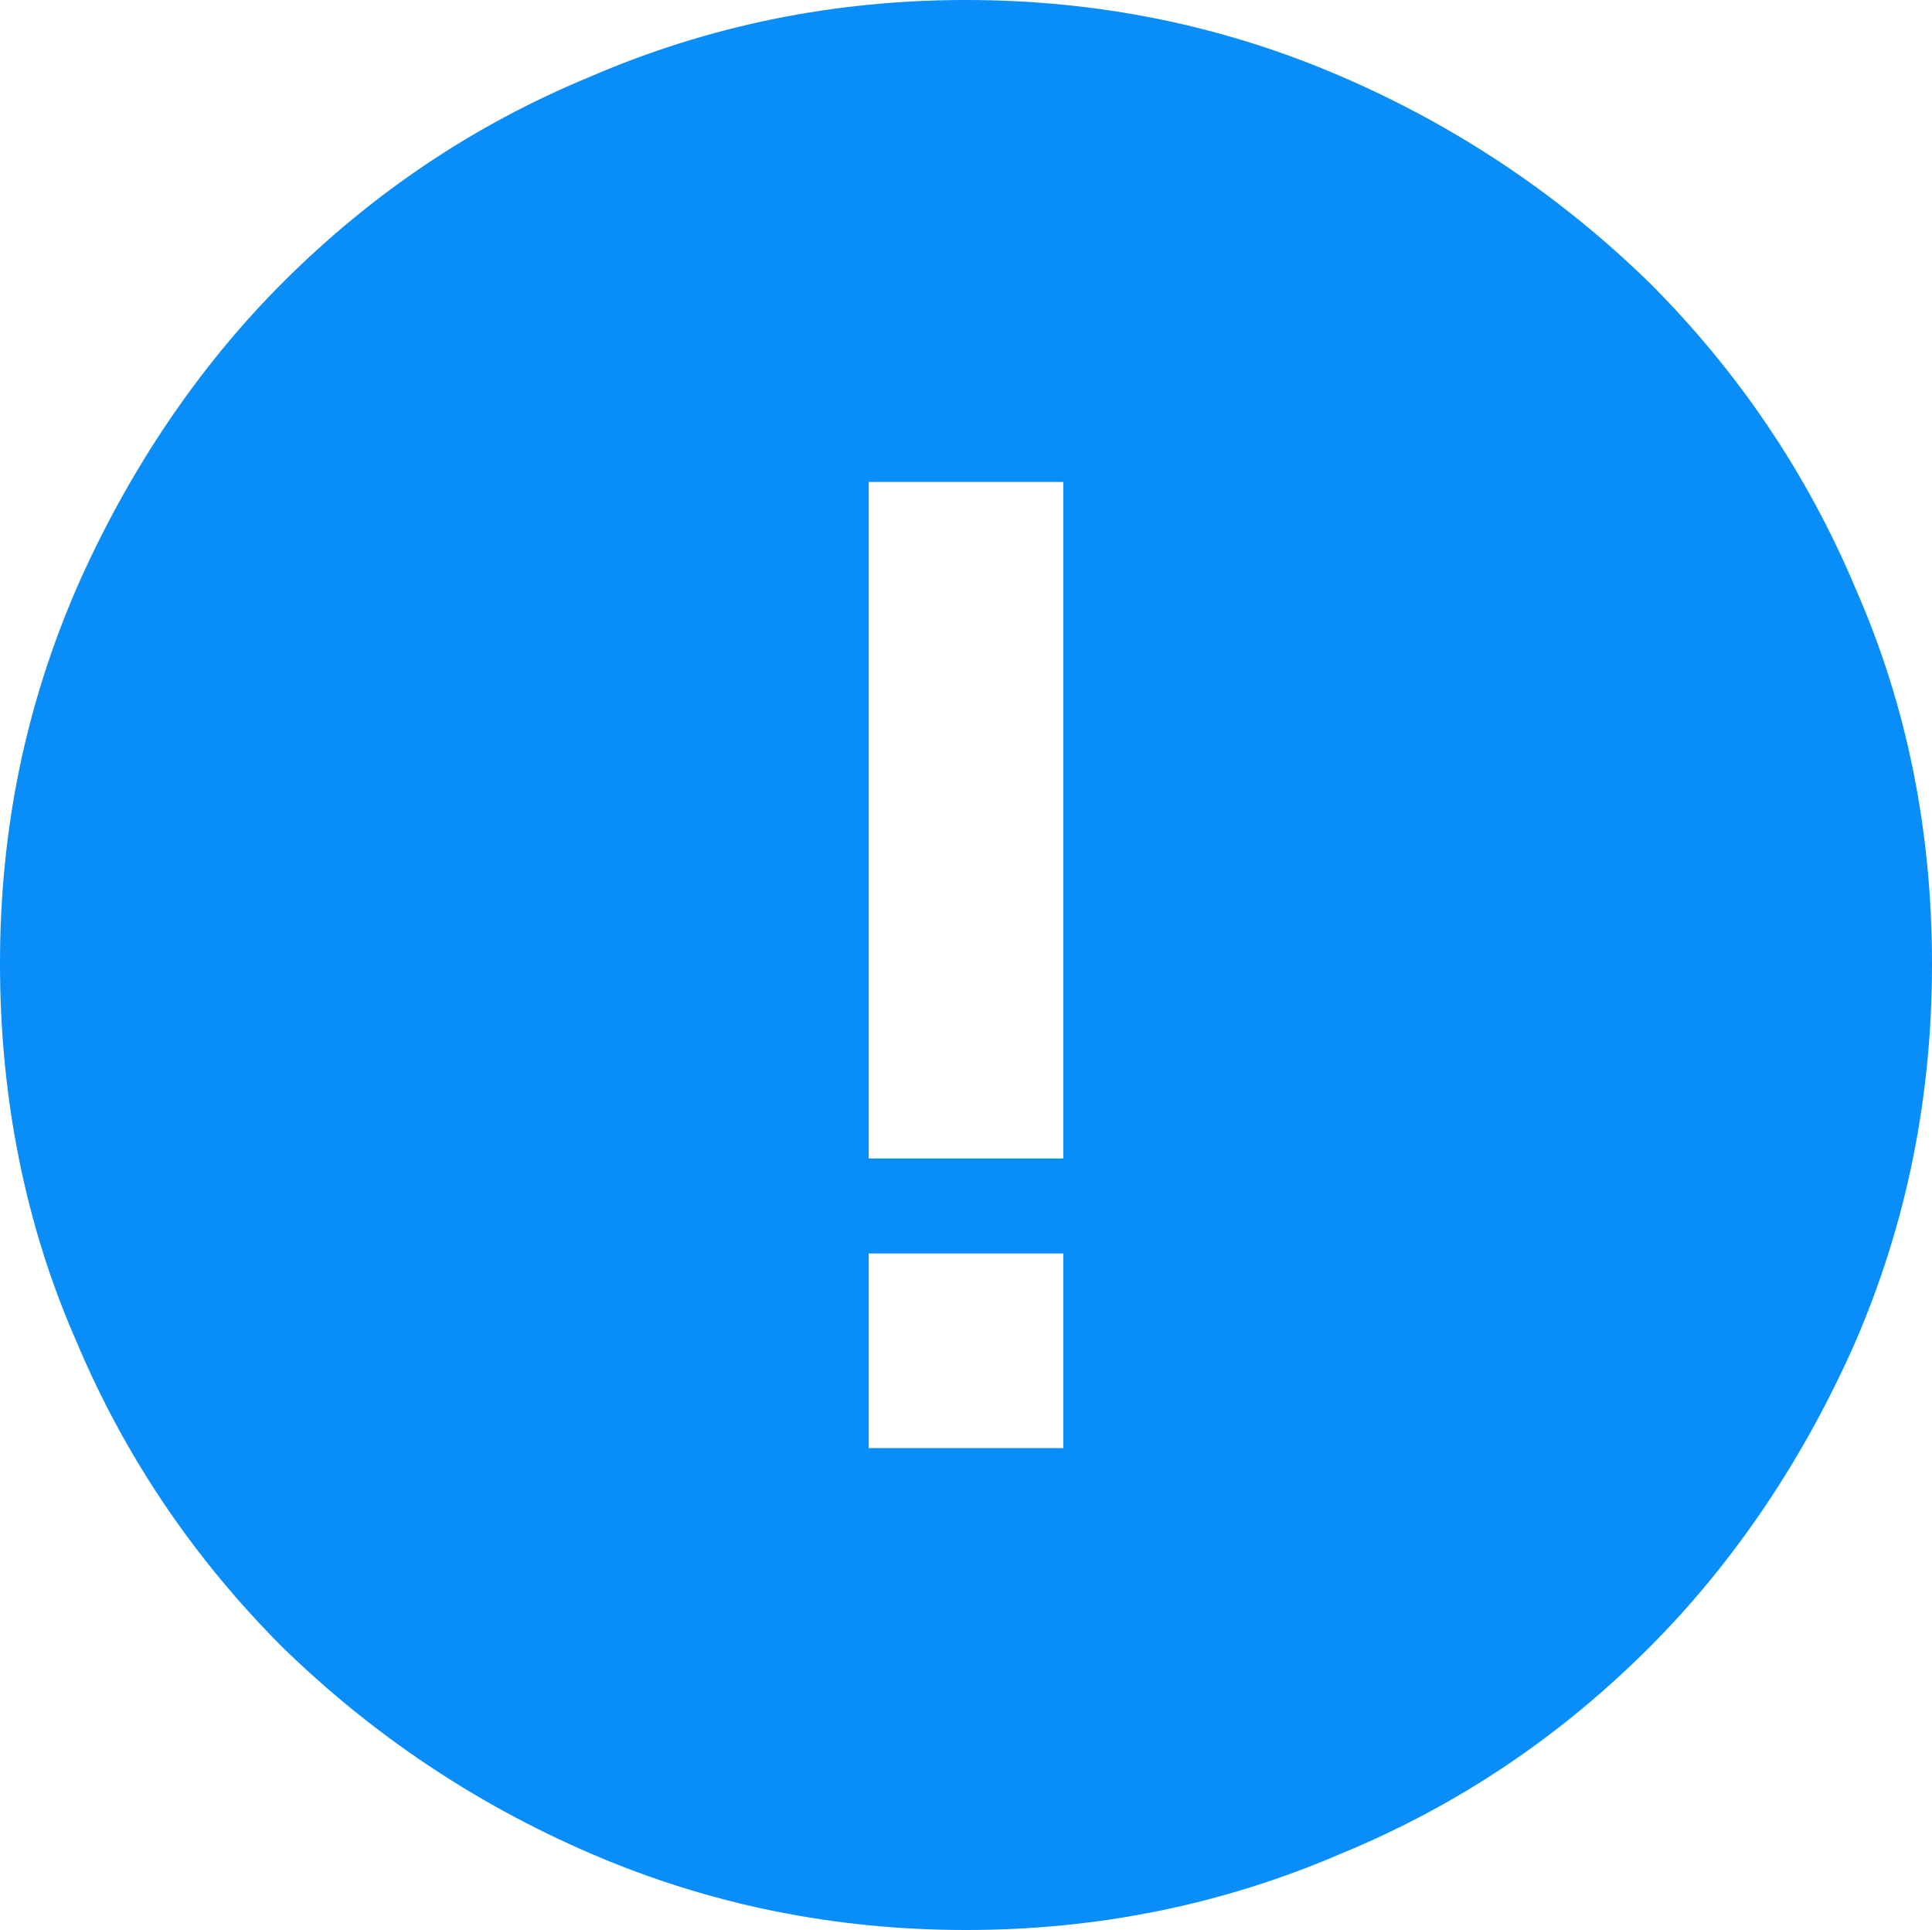 <?xml version="1.0" encoding="UTF-8"?>
<svg id="Layer_1" xmlns="http://www.w3.org/2000/svg" xmlns:xlink="http://www.w3.org/1999/xlink" version="1.1" viewBox="0 0 83.4 83.3">
  <!-- Generator: Adobe Illustrator 29.2.1, SVG Export Plug-In . SVG Version: 2.1.0 Build 116)  -->
  <defs>
    <style>
      .st0 {
        fill: #088df9;
      }
    </style>
  </defs>
  <path class="st0" d="M41.7,0c5.7,0,11.1,1.1,16.2,3.3,5.1,2.2,9.5,5.2,13.3,8.9,3.8,3.8,6.8,8.2,8.9,13.2,2.2,5,3.3,10.4,3.3,16.2s-1.1,11.2-3.3,16.3c-2.2,5-5.2,9.5-8.9,13.2-3.8,3.8-8.2,6.8-13.3,8.9-5.1,2.2-10.5,3.3-16.2,3.3s-11.1-1.1-16.2-3.3-9.5-5.2-13.3-8.9c-3.8-3.8-6.8-8.2-8.9-13.2-2.2-5-3.3-10.5-3.3-16.3s1.1-11.1,3.3-16.2c2.2-5,5.2-9.5,8.9-13.2,3.8-3.8,8.2-6.8,13.3-8.9,5.1-2.2,10.5-3.3,16.2-3.3ZM45.9,20.8h-8.4v29.2h8.4v-29.2ZM37.5,54.1v8.4h8.4v-8.4h-8.4Z"/>
</svg>